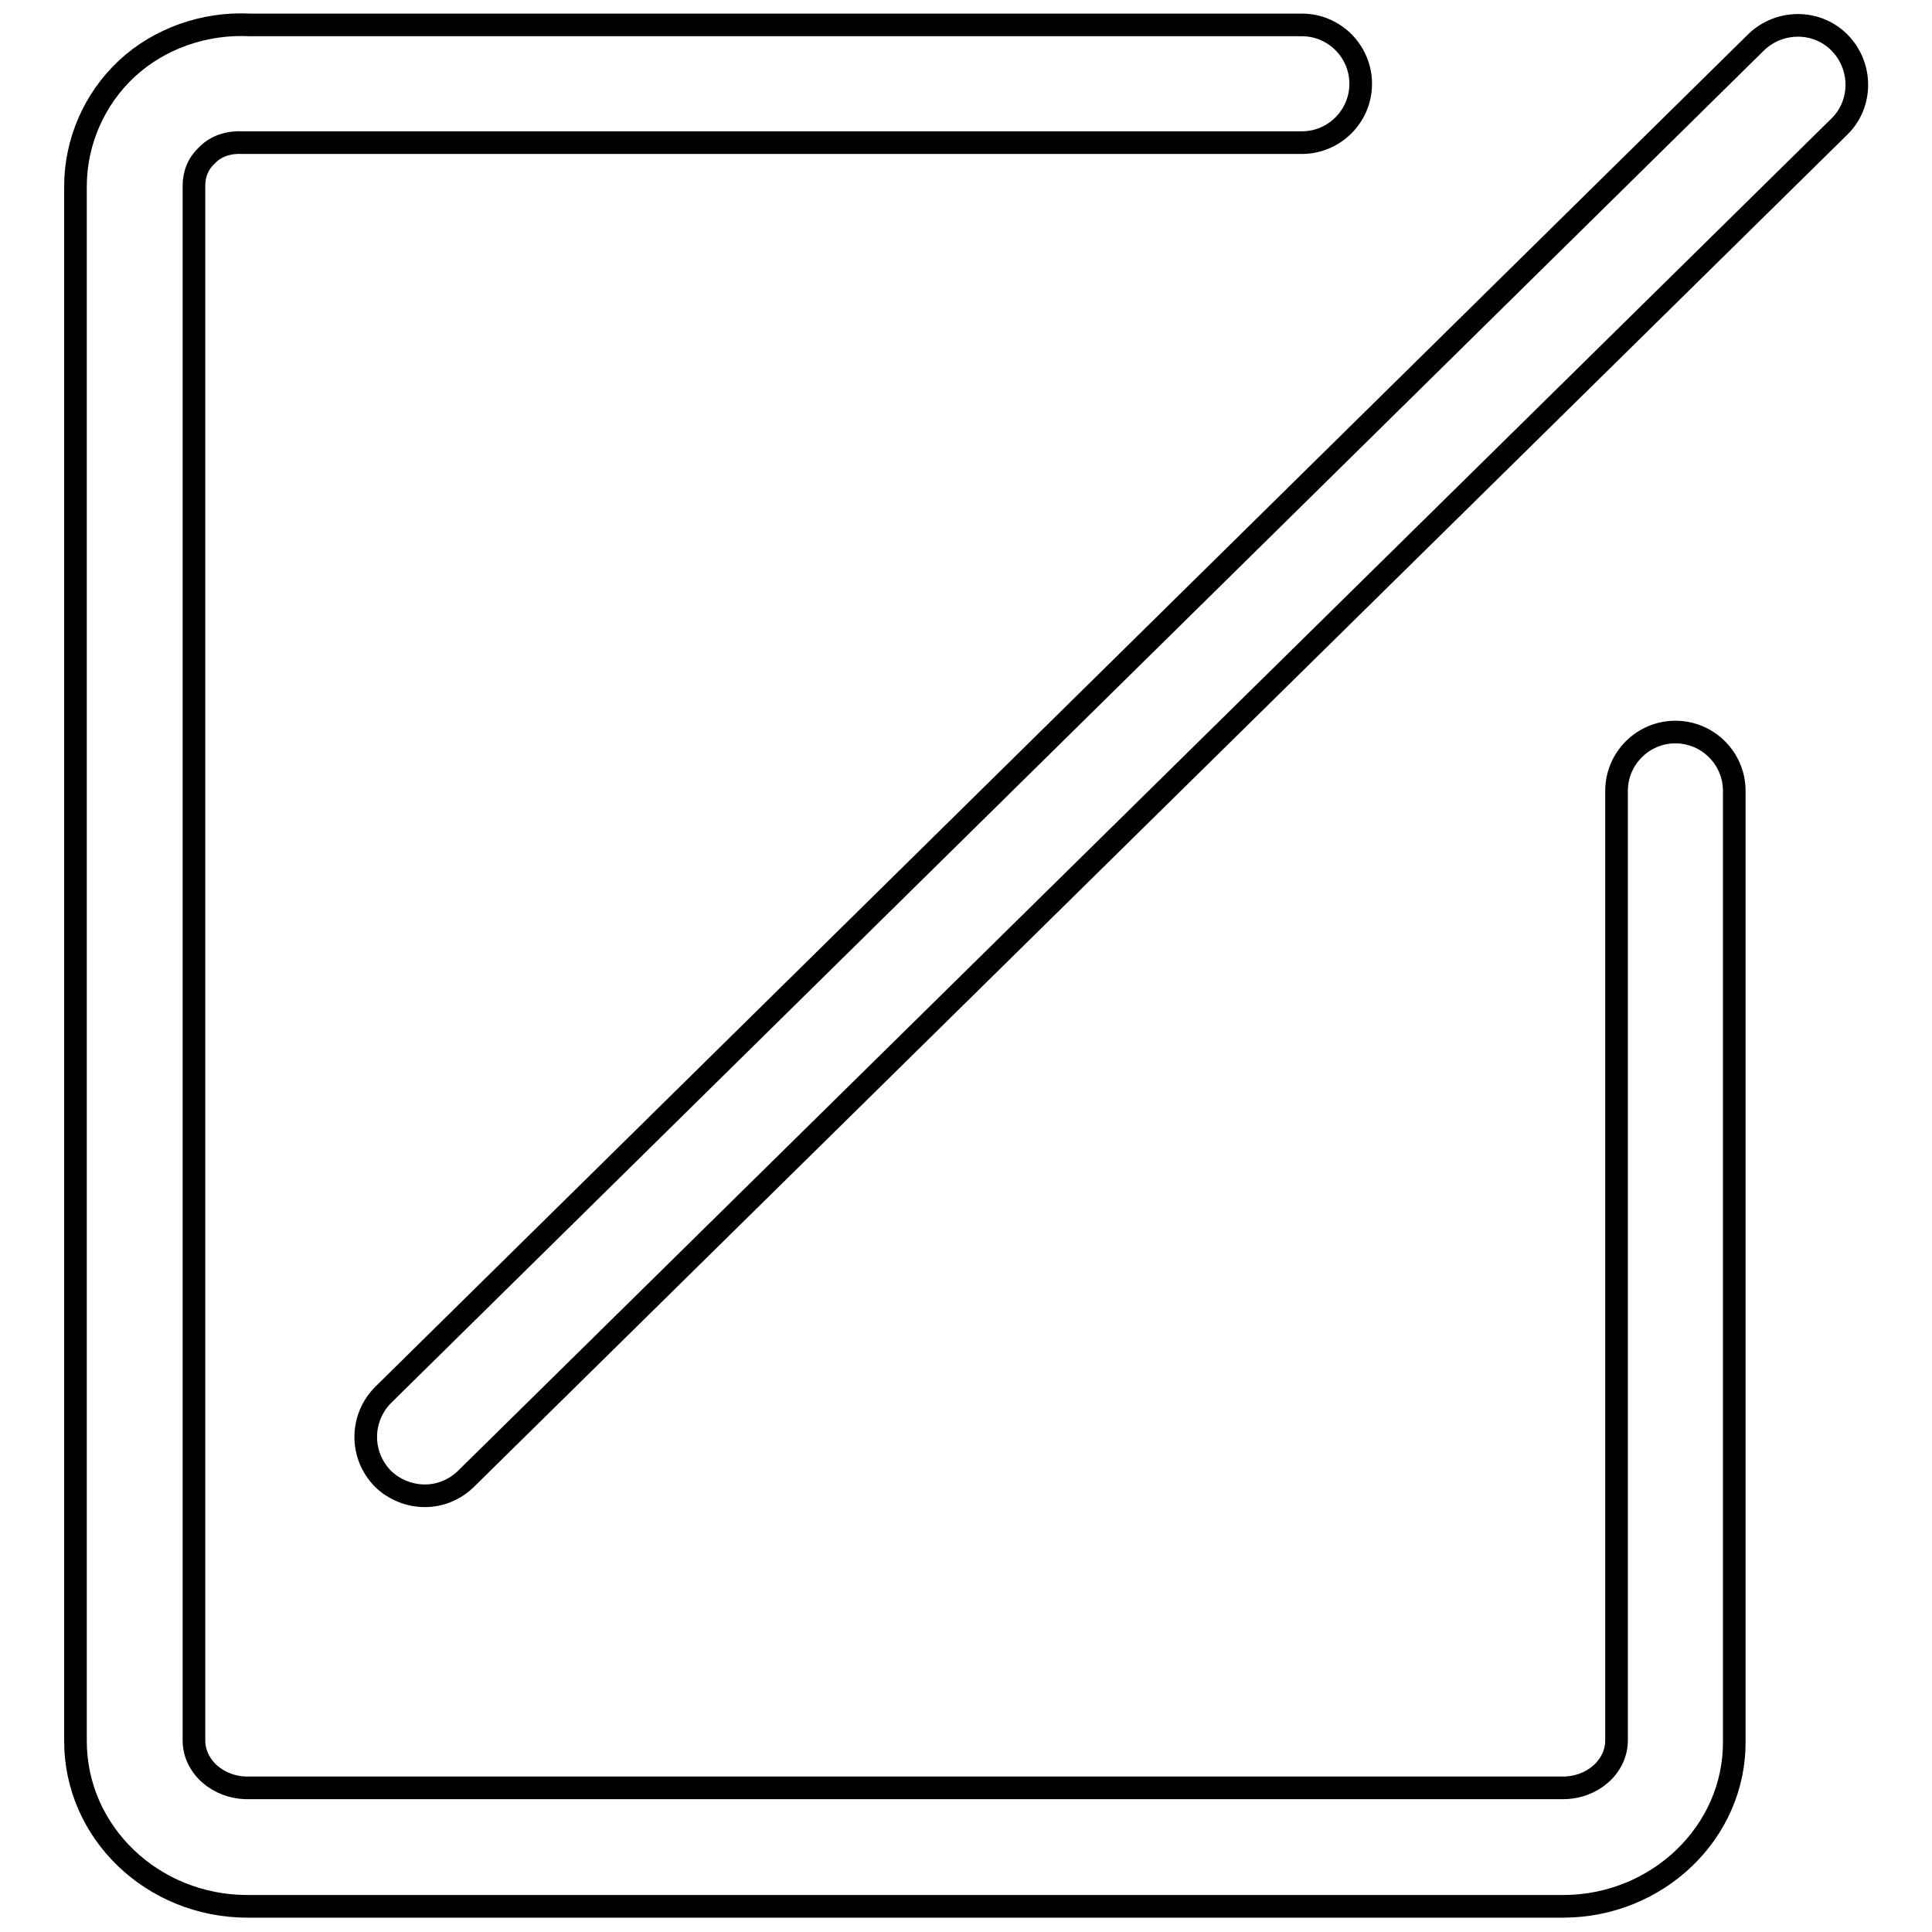 <?xml version="1.0" encoding="utf-8"?>
<!-- Svg Vector Icons : http://www.onlinewebfonts.com/icon -->
<!DOCTYPE svg PUBLIC "-//W3C//DTD SVG 1.1//EN" "http://www.w3.org/Graphics/SVG/1.1/DTD/svg11.dtd">
<svg version="1.1" xmlns="http://www.w3.org/2000/svg" xmlns:xlink="http://www.w3.org/1999/xlink" x="0px" y="0px" viewBox="0 0 256 256" enable-background="new 0 0 256 256" xml:space="preserve">
<g> <path stroke-width="3" fill-opacity="0" stroke="#000000"  d="M207.1,252.6H32.8c-12.6,0-22.8-9.8-22.8-21.9v-206c0-5.9,2.5-11.6,6.8-15.6c4.3-4,10.3-6.1,16.3-5.8h139.4 c4.3,0,7.8,3.5,7.8,7.8c0,4.3-3.5,7.8-7.8,7.8h-140l-0.3,0c-1.8-0.1-3.5,0.4-4.7,1.6c-1.2,1.1-1.8,2.5-1.8,4.1v206 c0,3.5,3.2,6.3,7.1,6.3h174.3c3.9,0,7.1-2.8,7.1-6.3V104.8c0-4.3,3.5-7.8,7.8-7.8c4.3,0,7.8,3.5,7.8,7.8v125.9 C229.9,242.8,219.6,252.6,207.1,252.6z M56.3,198.2c-2,0-4.1-0.8-5.6-2.3c-3-3.1-3-8,0.1-11.1L232.7,5.6c3.1-3,8.1-3,11.1,0.1 c3,3.1,3,8.1-0.1,11.1L61.8,195.9C60.3,197.4,58.3,198.2,56.3,198.2z"/></g>
</svg>